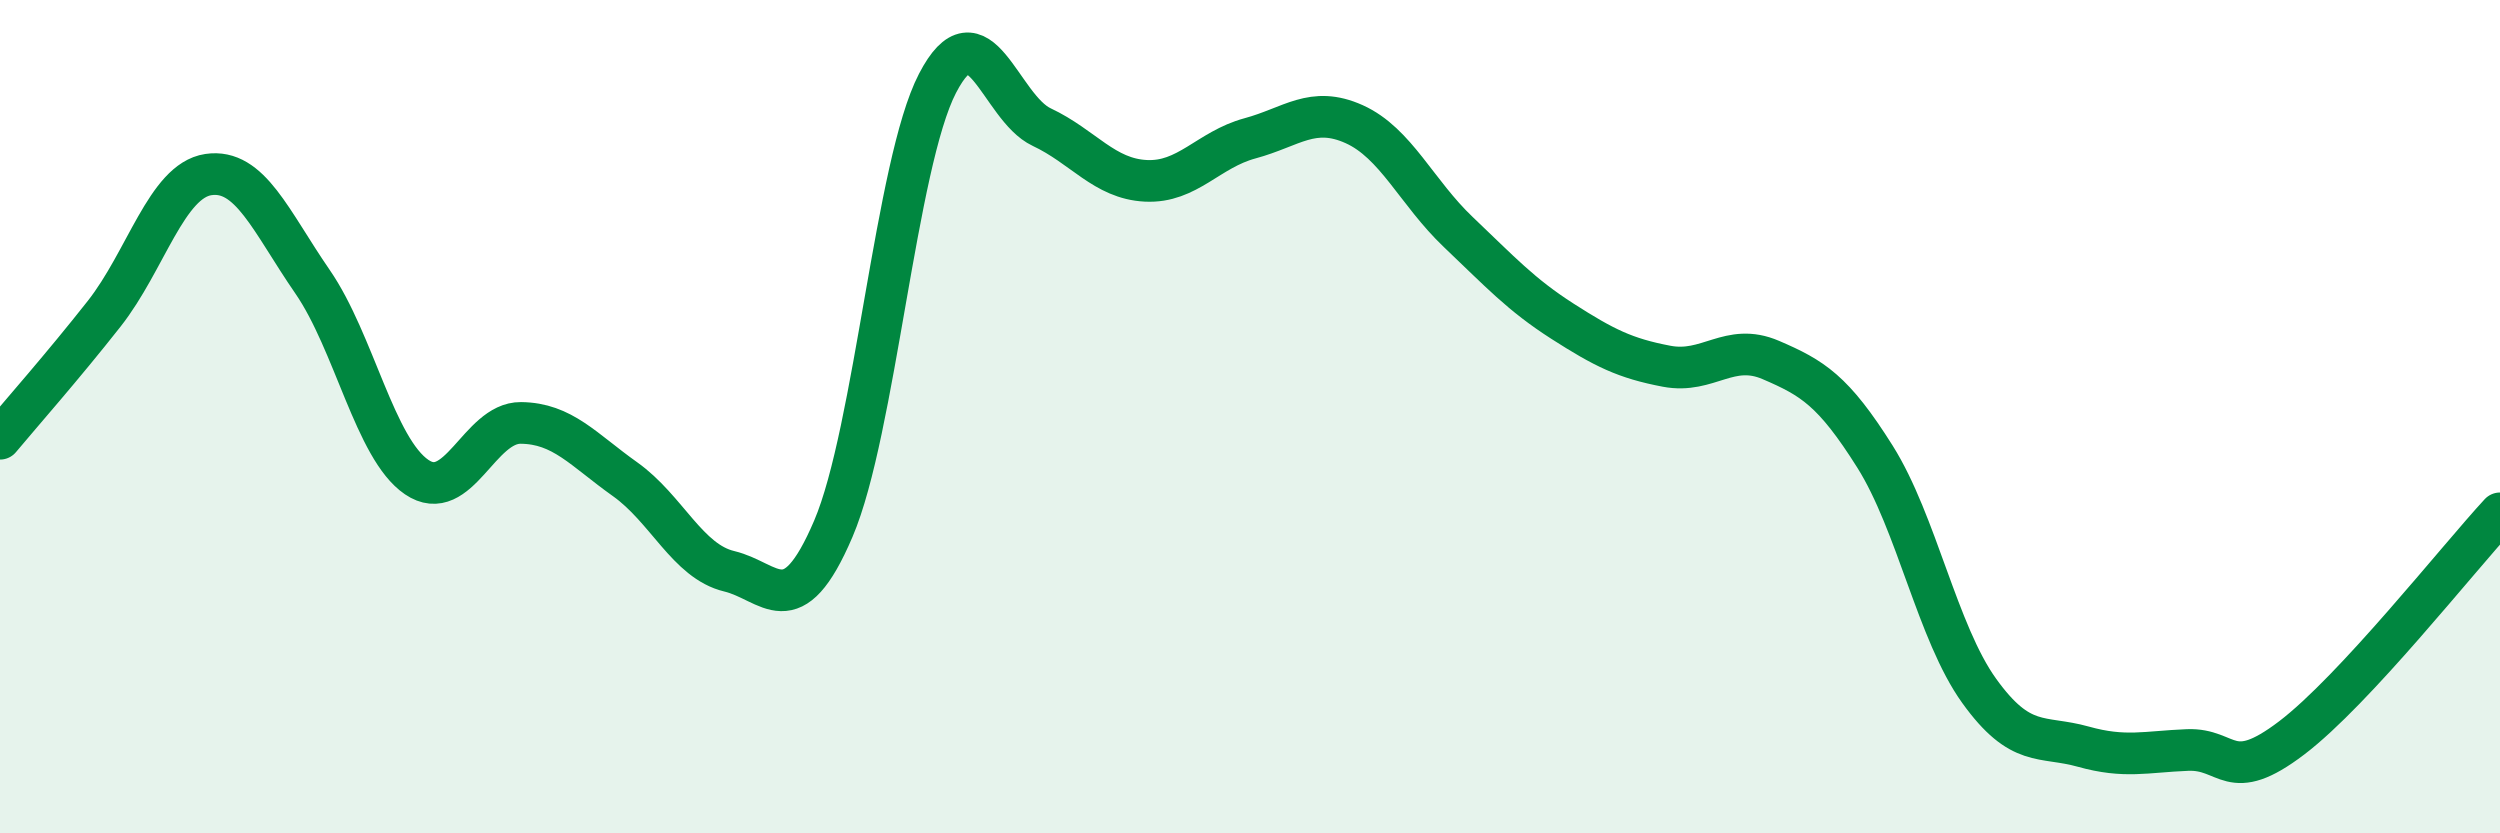 
    <svg width="60" height="20" viewBox="0 0 60 20" xmlns="http://www.w3.org/2000/svg">
      <path
        d="M 0,10.53 C 0.5,9.93 1.5,8.8 2.5,7.53 C 3.5,6.26 4,4.34 5,4.19 C 6,4.04 6.5,5.31 7.5,6.76 C 8.5,8.21 9,10.77 10,11.45 C 11,12.13 11.5,10.14 12.5,10.15 C 13.5,10.16 14,10.79 15,11.5 C 16,12.21 16.5,13.47 17.5,13.71 C 18.5,13.95 19,15.03 20,12.69 C 21,10.35 21.5,3.93 22.5,2 C 23.5,0.07 24,2.58 25,3.05 C 26,3.52 26.5,4.29 27.5,4.34 C 28.5,4.39 29,3.59 30,3.32 C 31,3.05 31.5,2.53 32.5,2.98 C 33.5,3.43 34,4.62 35,5.57 C 36,6.52 36.5,7.07 37.5,7.71 C 38.5,8.35 39,8.6 40,8.79 C 41,8.98 41.5,8.21 42.5,8.64 C 43.5,9.07 44,9.37 45,10.96 C 46,12.55 46.5,15.19 47.5,16.58 C 48.5,17.97 49,17.64 50,17.92 C 51,18.2 51.5,18.04 52.5,18 C 53.5,17.96 53.5,18.85 55,17.71 C 56.5,16.57 59,13.4 60,12.32L60 20L0 20Z"
        fill="#008740"
        opacity="0.1"
        stroke-linecap="round"
        stroke-linejoin="round"
      />
      <path
        d="M 0,10.53 C 0.5,9.93 1.5,8.8 2.5,7.53 C 3.5,6.26 4,4.34 5,4.19 C 6,4.04 6.5,5.31 7.5,6.76 C 8.5,8.21 9,10.77 10,11.45 C 11,12.13 11.5,10.14 12.5,10.15 C 13.5,10.16 14,10.79 15,11.5 C 16,12.21 16.5,13.47 17.5,13.71 C 18.5,13.95 19,15.03 20,12.69 C 21,10.35 21.5,3.93 22.5,2 C 23.5,0.07 24,2.58 25,3.05 C 26,3.52 26.5,4.29 27.5,4.34 C 28.5,4.39 29,3.59 30,3.32 C 31,3.05 31.5,2.53 32.5,2.98 C 33.5,3.43 34,4.62 35,5.57 C 36,6.52 36.5,7.07 37.5,7.71 C 38.5,8.35 39,8.6 40,8.79 C 41,8.98 41.5,8.21 42.5,8.64 C 43.5,9.07 44,9.37 45,10.96 C 46,12.55 46.5,15.19 47.5,16.58 C 48.5,17.97 49,17.64 50,17.92 C 51,18.2 51.5,18.04 52.5,18 C 53.5,17.96 53.5,18.85 55,17.71 C 56.5,16.57 59,13.4 60,12.32"
        stroke="#008740"
        stroke-width="1"
        fill="none"
        stroke-linecap="round"
        stroke-linejoin="round"
      />
    </svg>
  